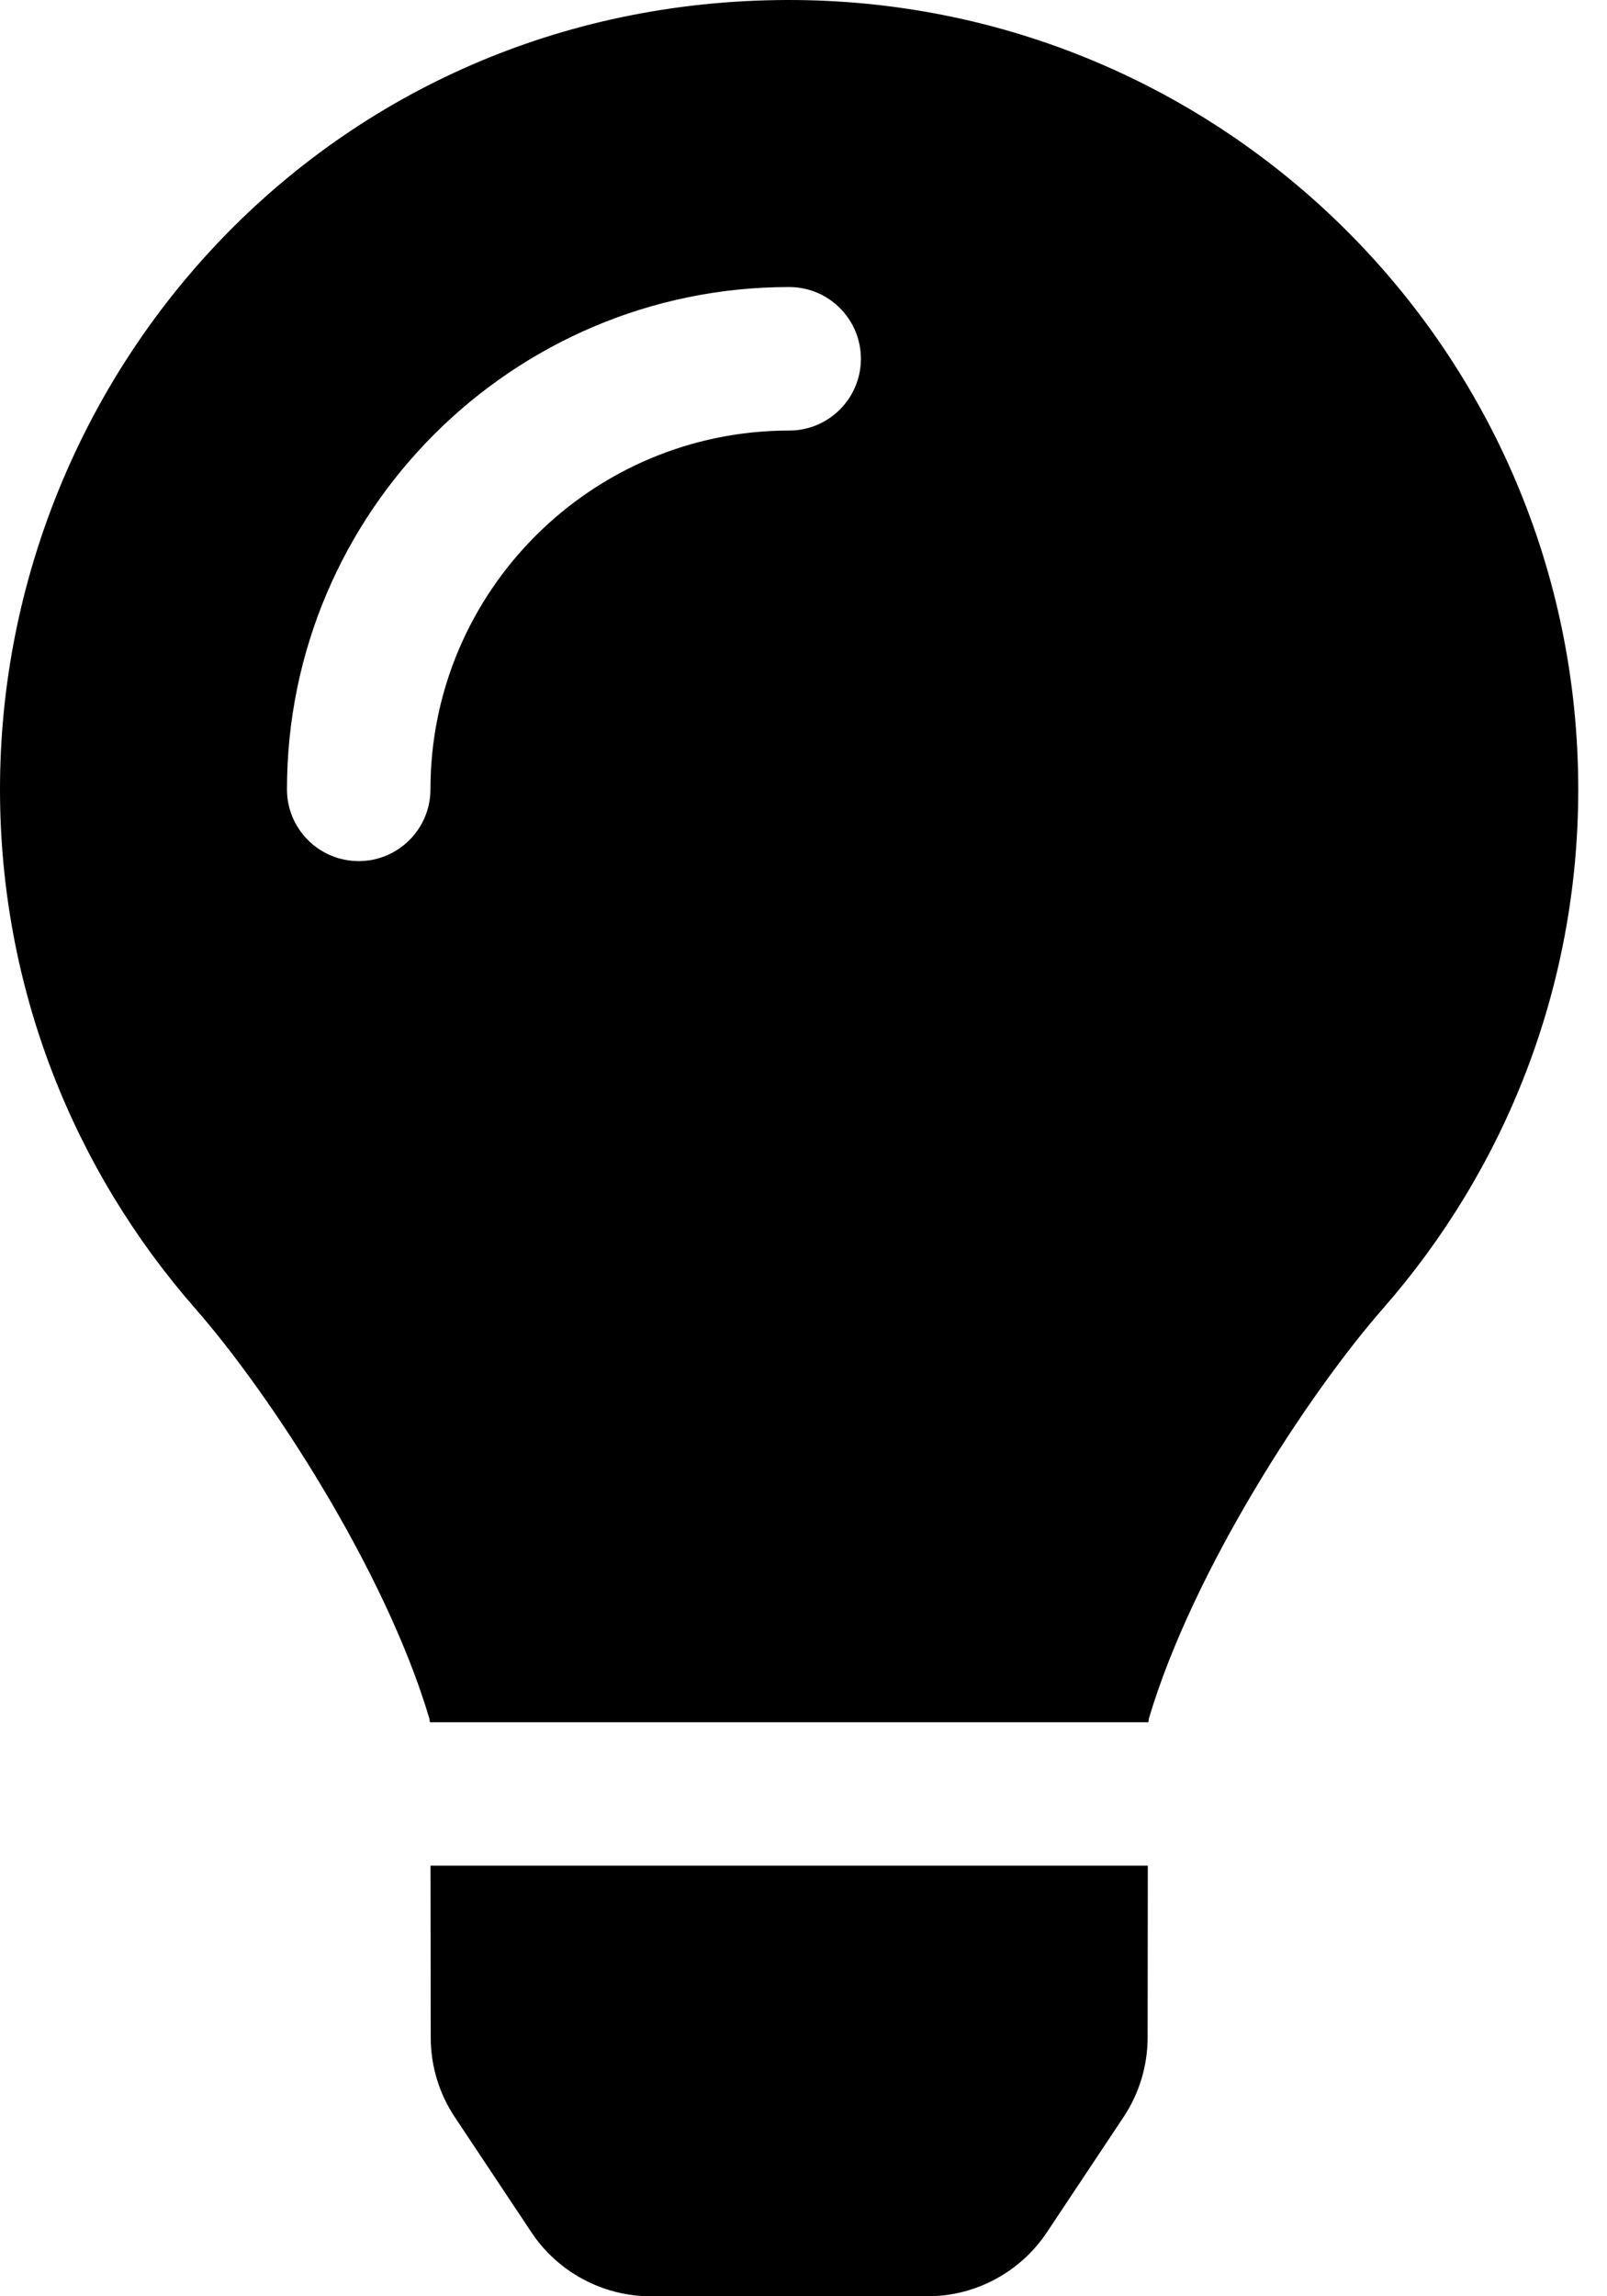 <svg width="28" height="40" viewBox="0 0 28 40" fill="none" xmlns="http://www.w3.org/2000/svg">
<path d="M7.505 35.495C7.505 35.987 7.651 36.468 7.923 36.877L9.258 38.884C9.486 39.227 9.796 39.509 10.159 39.703C10.522 39.898 10.928 40 11.34 40H16.161C16.573 40 16.978 39.898 17.341 39.703C17.704 39.509 18.014 39.227 18.242 38.884L19.577 36.877C19.849 36.468 19.995 35.987 19.996 35.495L19.999 32.499H7.501L7.505 35.495ZM0 13.75C0 17.216 1.285 20.378 3.403 22.795C4.694 24.267 6.712 27.344 7.482 29.939C7.485 29.96 7.487 29.98 7.49 30H20.009C20.012 29.98 20.014 29.96 20.017 29.939C20.787 27.344 22.806 24.267 24.096 22.795C26.214 20.378 27.499 17.216 27.499 13.75C27.499 6.141 21.321 -0.023 13.707 6.66062e-05C5.737 0.024 0 6.482 0 13.75ZM13.75 7.5C10.304 7.5 7.5 10.304 7.5 13.75C7.5 14.44 6.94 15 6.25 15C5.559 15 5 14.44 5 13.75C5 8.925 8.925 5 13.75 5C14.44 5 15 5.559 15 6.25C15 6.941 14.44 7.5 13.75 7.5Z" fill="black"/>
</svg>
